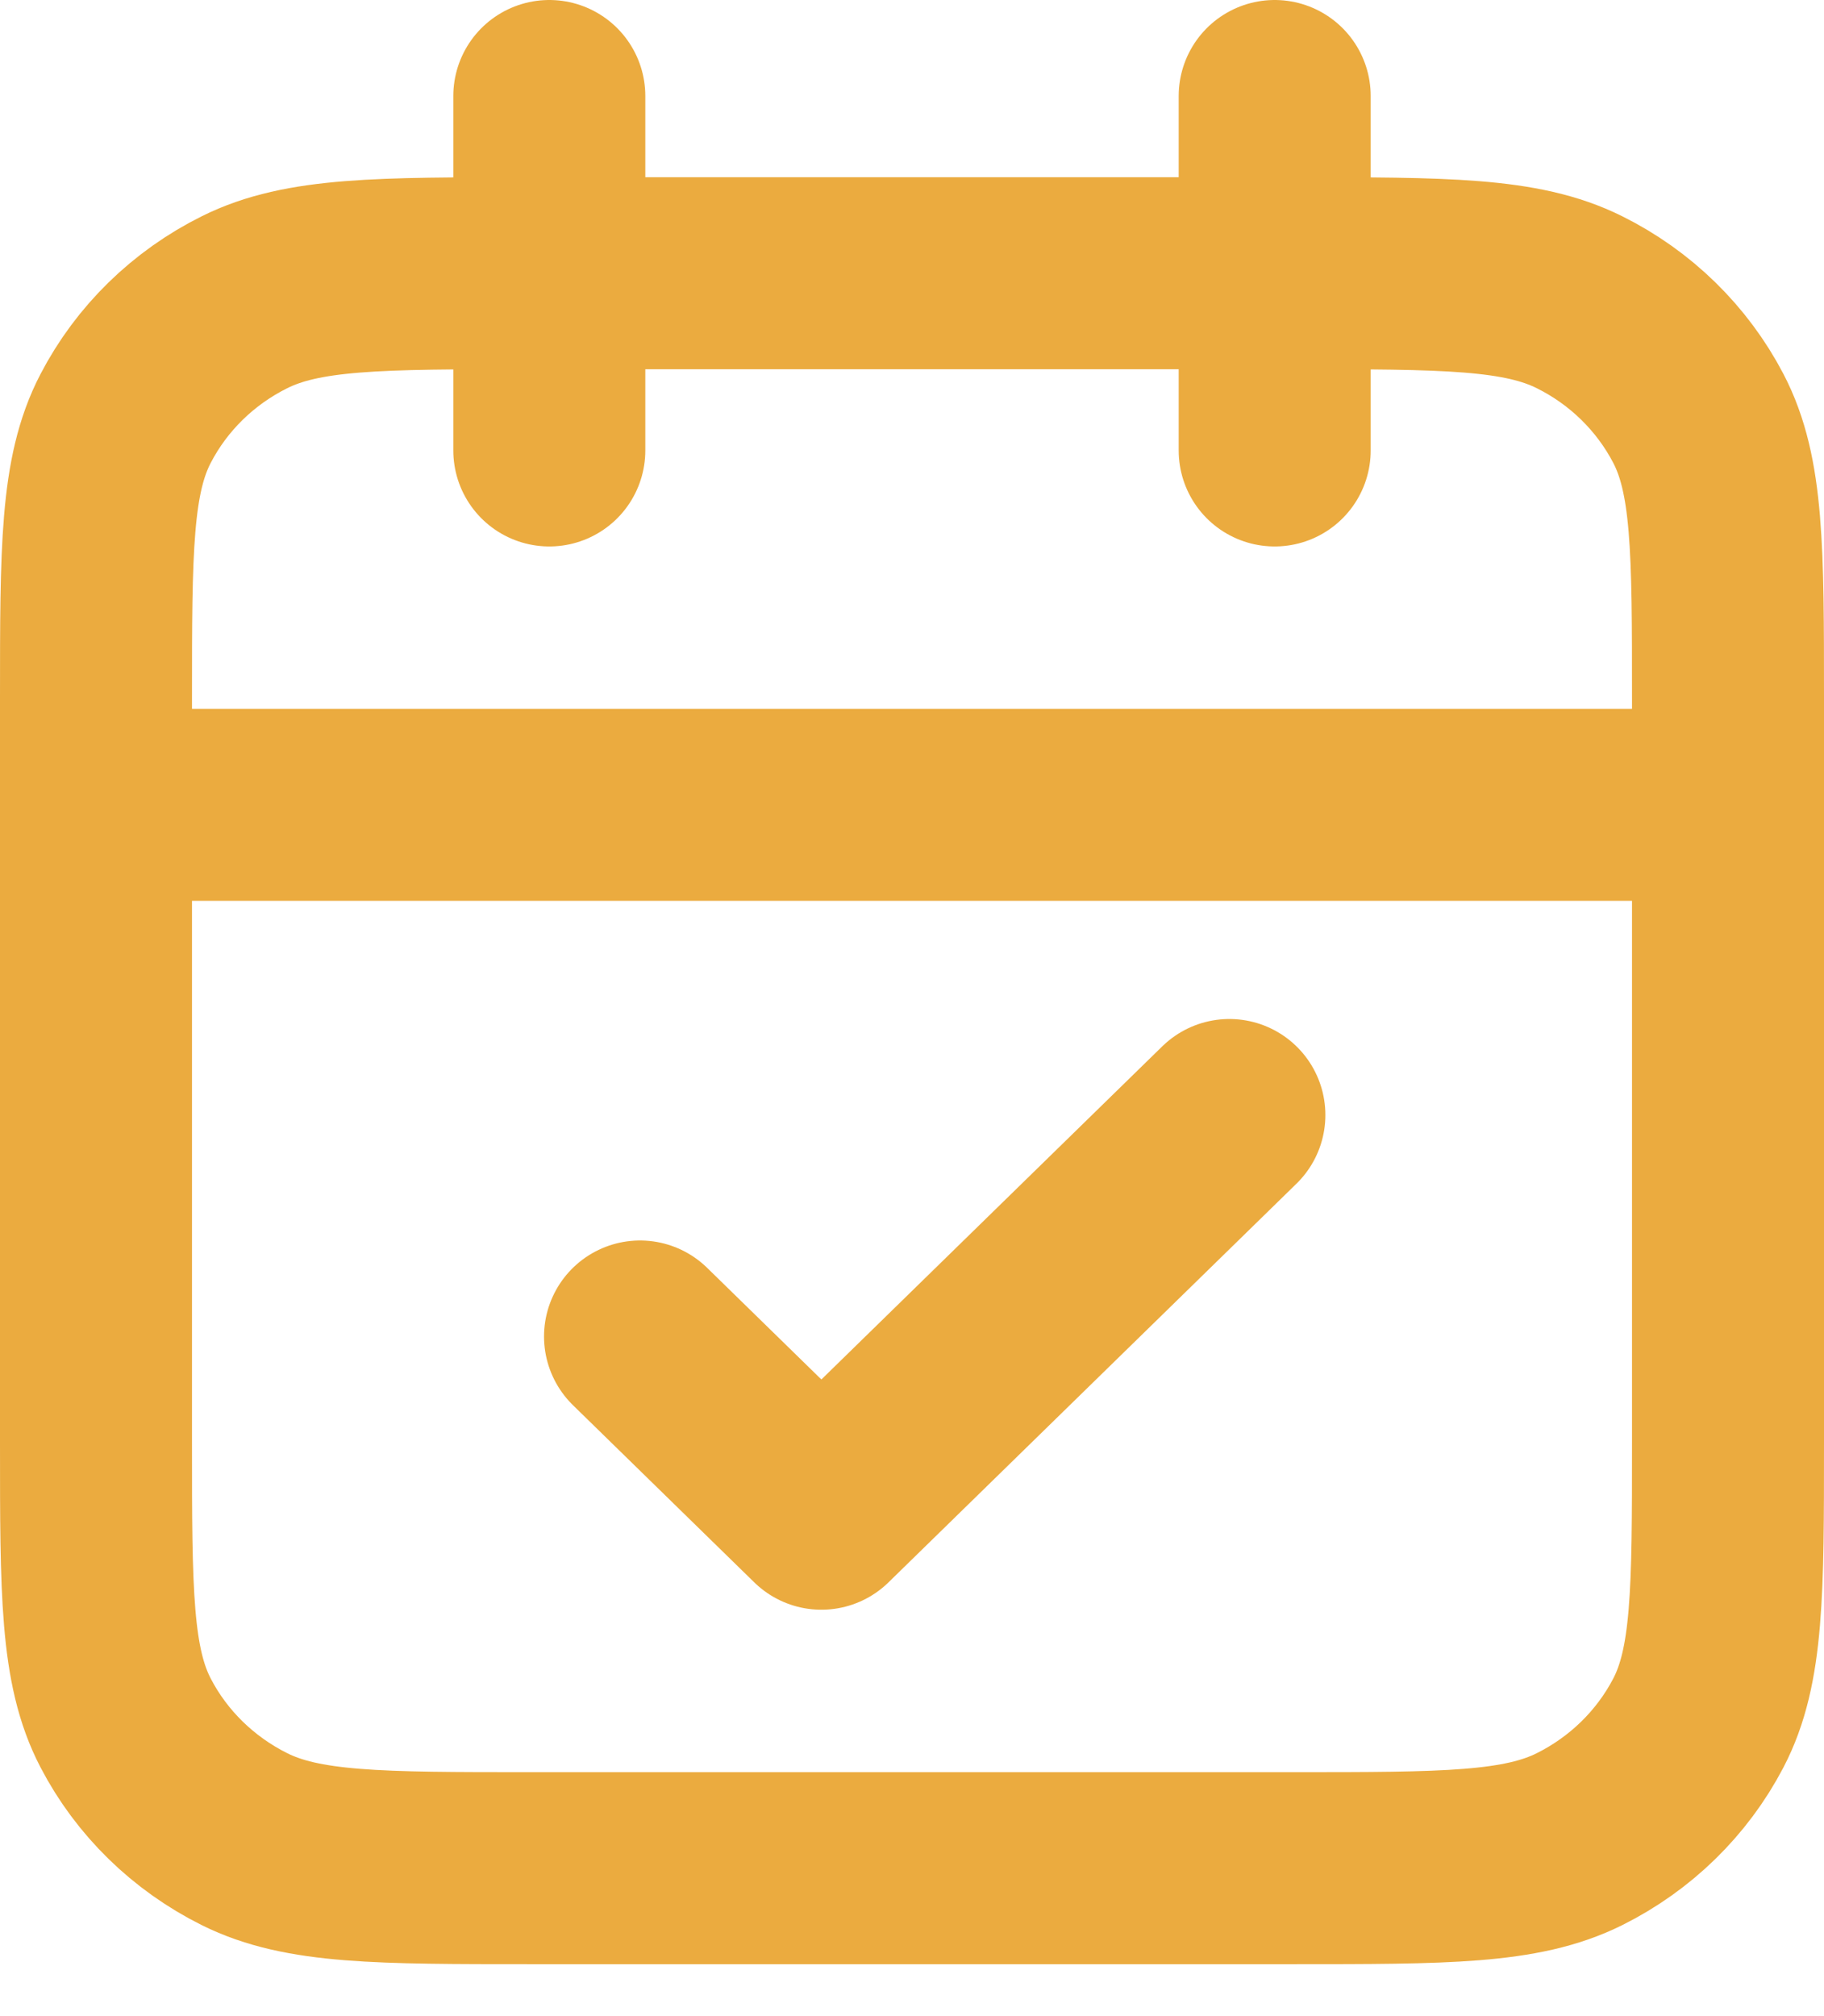 <svg width="19" height="21" viewBox="0 0 19 21" fill="none" xmlns="http://www.w3.org/2000/svg">
<path d="M18 8.383H1M13.278 1V4.692M5.722 1V4.692M6.667 13.921L8.556 15.767L12.806 11.614M5.533 19.459H13.467C15.053 19.459 15.847 19.459 16.453 19.157C16.986 18.891 17.419 18.468 17.691 17.947C18 17.355 18 16.579 18 15.029V7.276C18 5.725 18 4.95 17.691 4.358C17.419 3.837 16.986 3.413 16.453 3.148C15.847 2.846 15.053 2.846 13.467 2.846H5.533C3.947 2.846 3.153 2.846 2.547 3.148C2.014 3.413 1.58 3.837 1.309 4.358C1 4.95 1 5.725 1 7.276V15.029C1 16.579 1 17.355 1.309 17.947C1.58 18.468 2.014 18.891 2.547 19.157C3.153 19.459 3.947 19.459 5.533 19.459Z" stroke="#EBAB3F" stroke-width="2" stroke-linecap="round" stroke-linejoin="round"/>
</svg>
